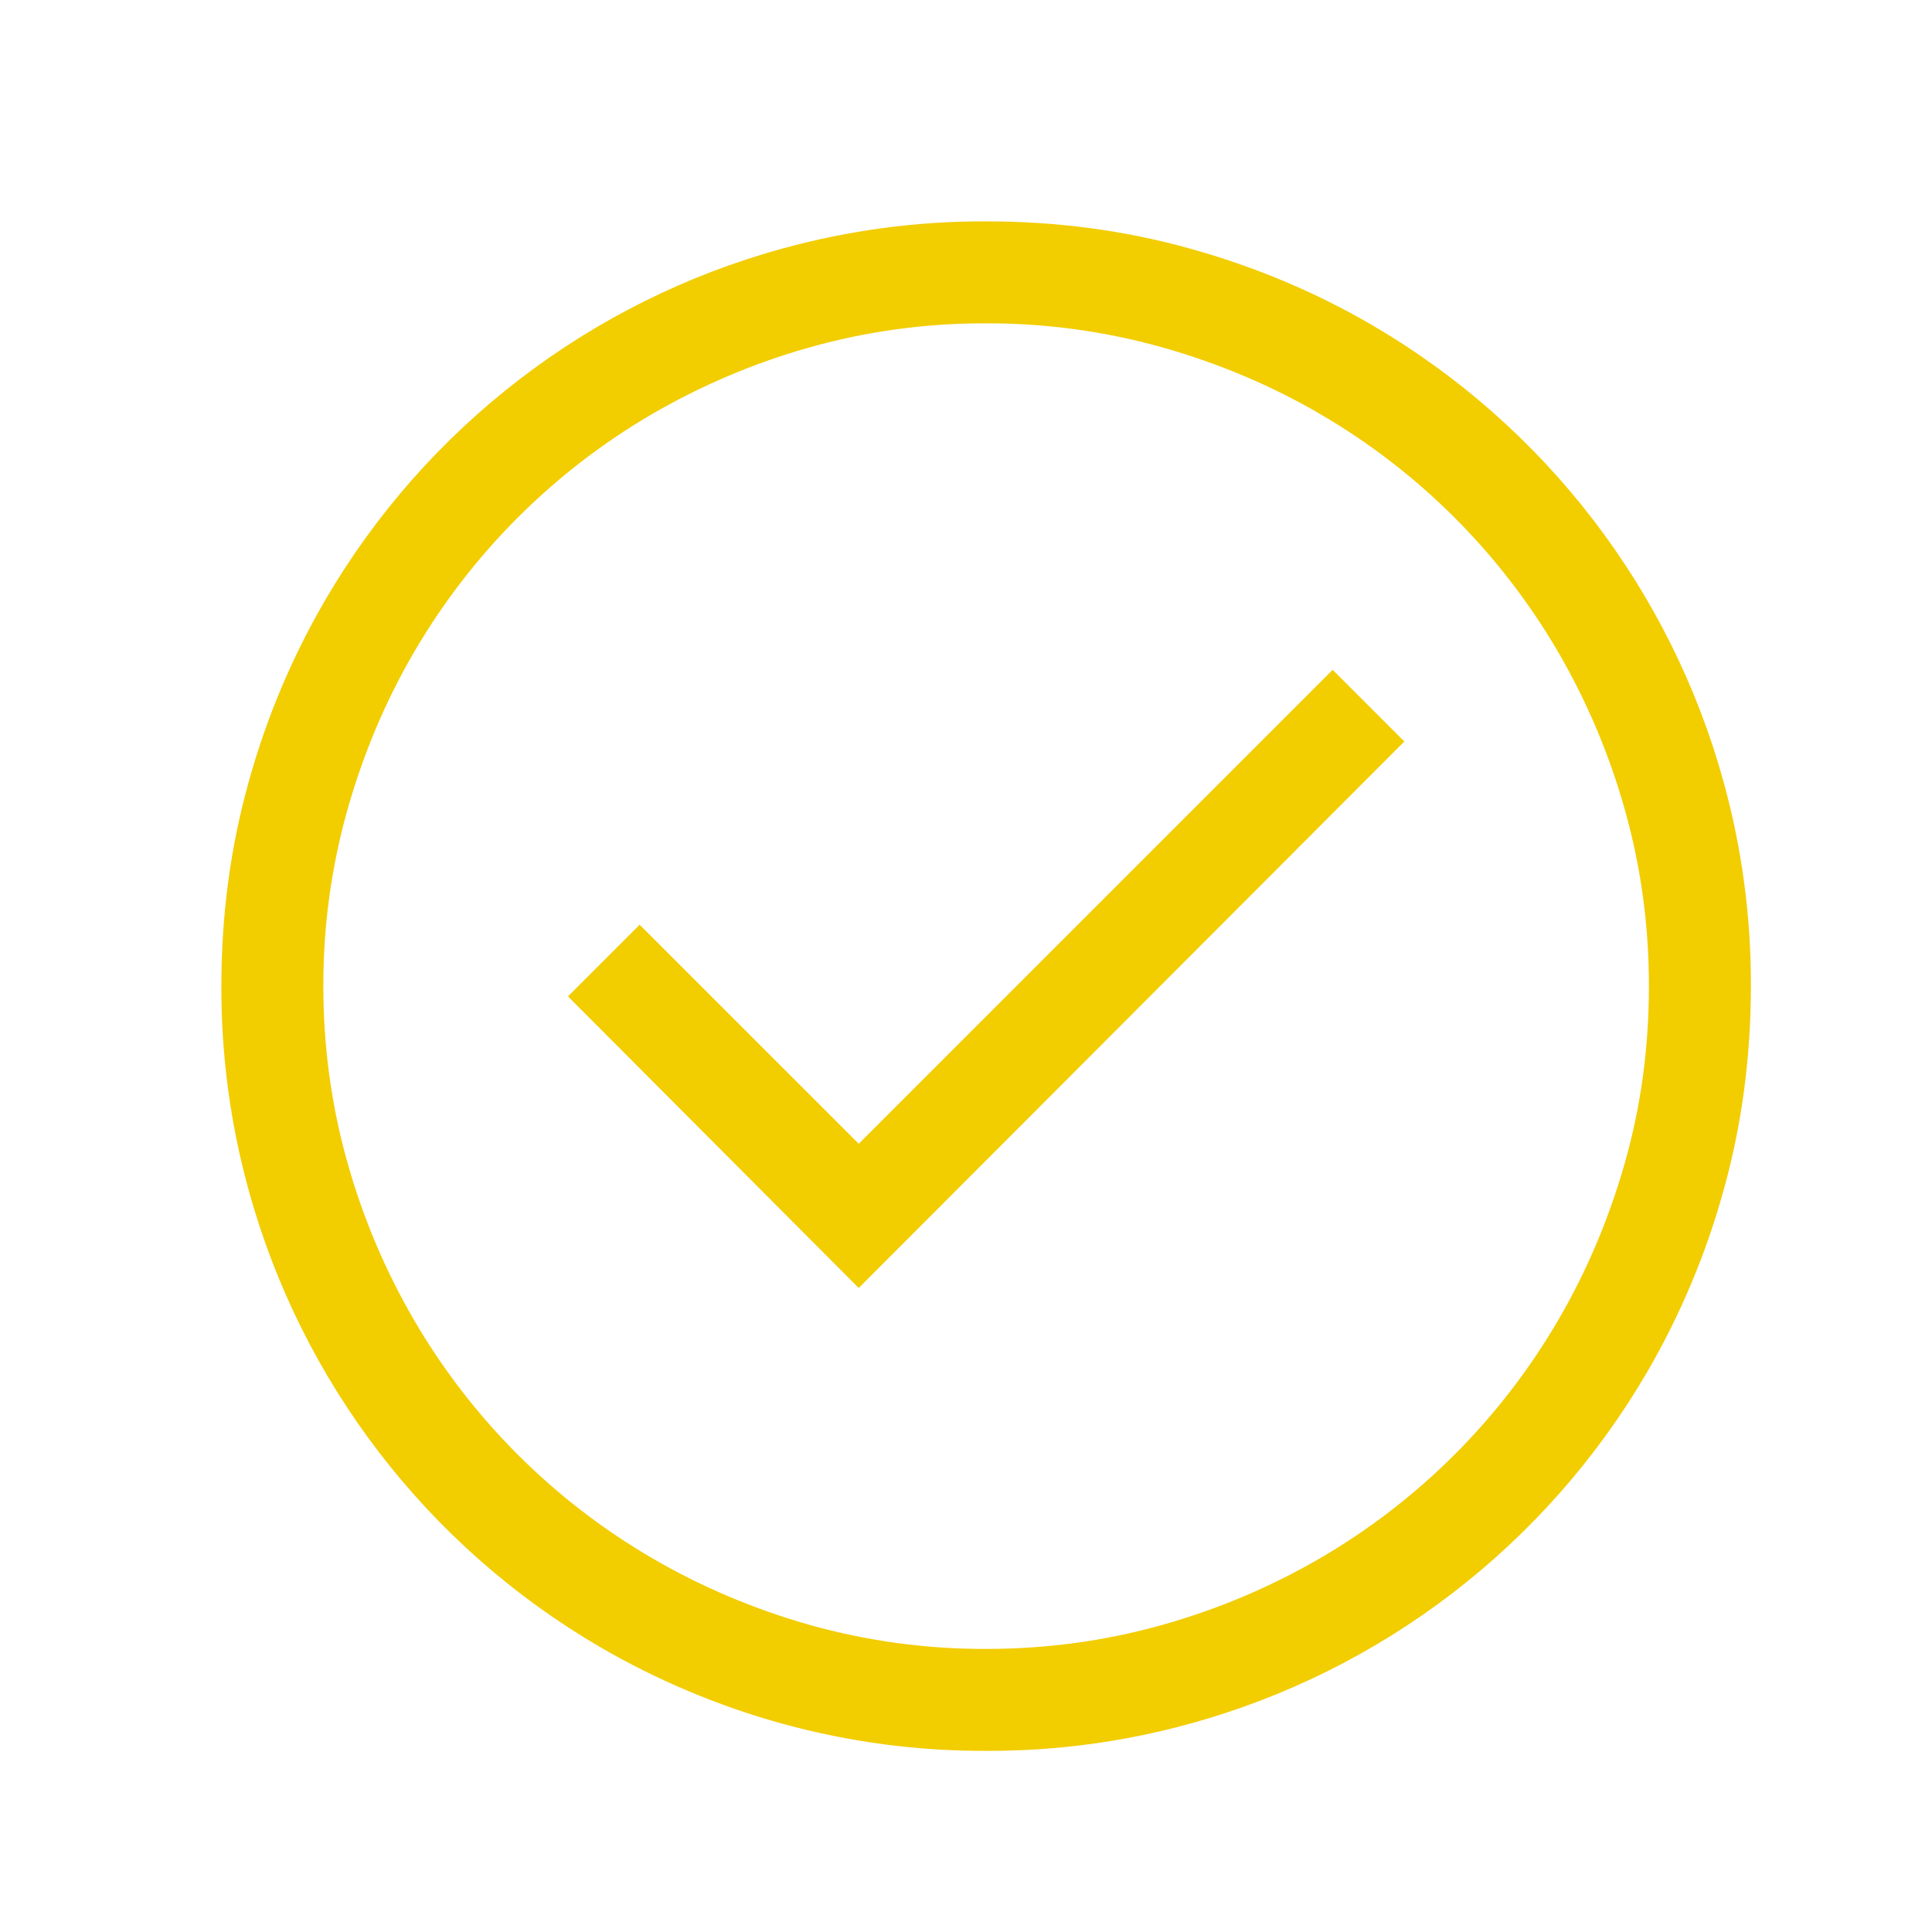 <?xml version="1.0" encoding="UTF-8" standalone="no"?><!-- Generator: Gravit.io --><svg xmlns="http://www.w3.org/2000/svg" xmlns:xlink="http://www.w3.org/1999/xlink" style="isolation:isolate" viewBox="0 0 50 50" width="50pt" height="50pt"><g><path d=" M 25.521 5.729 C 27.35 5.729 29.106 5.962 30.789 6.431 C 32.472 6.899 34.049 7.561 35.519 8.419 C 39.98 11.024 43.244 15.271 44.611 20.253 C 45.083 21.969 45.319 23.741 45.313 25.521 C 45.313 27.347 45.079 29.104 44.611 30.787 C 44.155 32.444 43.486 34.034 42.622 35.519 C 40.018 39.98 35.77 43.244 30.789 44.611 C 29.073 45.083 27.301 45.319 25.521 45.312 C 23.742 45.319 21.97 45.083 20.254 44.611 C 18.598 44.155 17.008 43.486 15.524 42.622 C 11.063 40.018 7.799 35.77 6.432 30.789 C 5.96 29.073 5.723 27.301 5.729 25.521 C 5.729 23.692 5.963 21.937 6.431 20.253 C 6.887 18.597 7.556 17.007 8.421 15.522 C 11.025 11.061 15.273 7.798 20.254 6.431 C 21.97 5.959 23.742 5.723 25.521 5.729 Z  M 25.521 42.674 C 27.089 42.674 28.604 42.467 30.067 42.056 C 31.502 41.655 32.881 41.073 34.169 40.324 C 36.717 38.838 38.838 36.717 40.324 34.169 C 41.067 32.897 41.643 31.533 42.056 30.076 C 42.469 28.621 42.674 27.101 42.674 25.521 C 42.674 23.954 42.468 22.437 42.056 20.975 C 41.655 19.539 41.073 18.16 40.324 16.872 C 38.838 14.324 36.718 12.204 34.171 10.718 C 32.899 9.976 31.532 9.399 30.067 8.986 C 28.587 8.572 27.057 8.364 25.521 8.368 C 23.981 8.362 22.448 8.57 20.965 8.986 C 19.533 9.388 18.158 9.97 16.872 10.718 C 14.325 12.204 12.205 14.324 10.719 16.871 C 9.976 18.143 9.4 19.51 8.986 20.975 C 8.572 22.455 8.364 23.984 8.368 25.521 C 8.368 27.087 8.575 28.603 8.986 30.067 C 9.387 31.503 9.969 32.881 10.719 34.169 C 12.205 36.717 14.325 38.836 16.872 40.322 C 18.144 41.065 19.508 41.642 20.965 42.056 C 22.448 42.471 23.981 42.679 25.521 42.674 L 25.521 42.674 Z  M 34.489 17.335 L 36.344 19.19 L 22.224 33.333 L 14.699 25.787 L 16.554 23.932 L 22.224 29.601 L 34.489 17.335 L 34.489 17.335 Z " fill-rule="evenodd" fill="rgb(242,205,0)"/><rect x="0" y="0" width="50" height="50" transform="matrix(1,0,0,1,0,0)" fill="none"/></g></svg>
